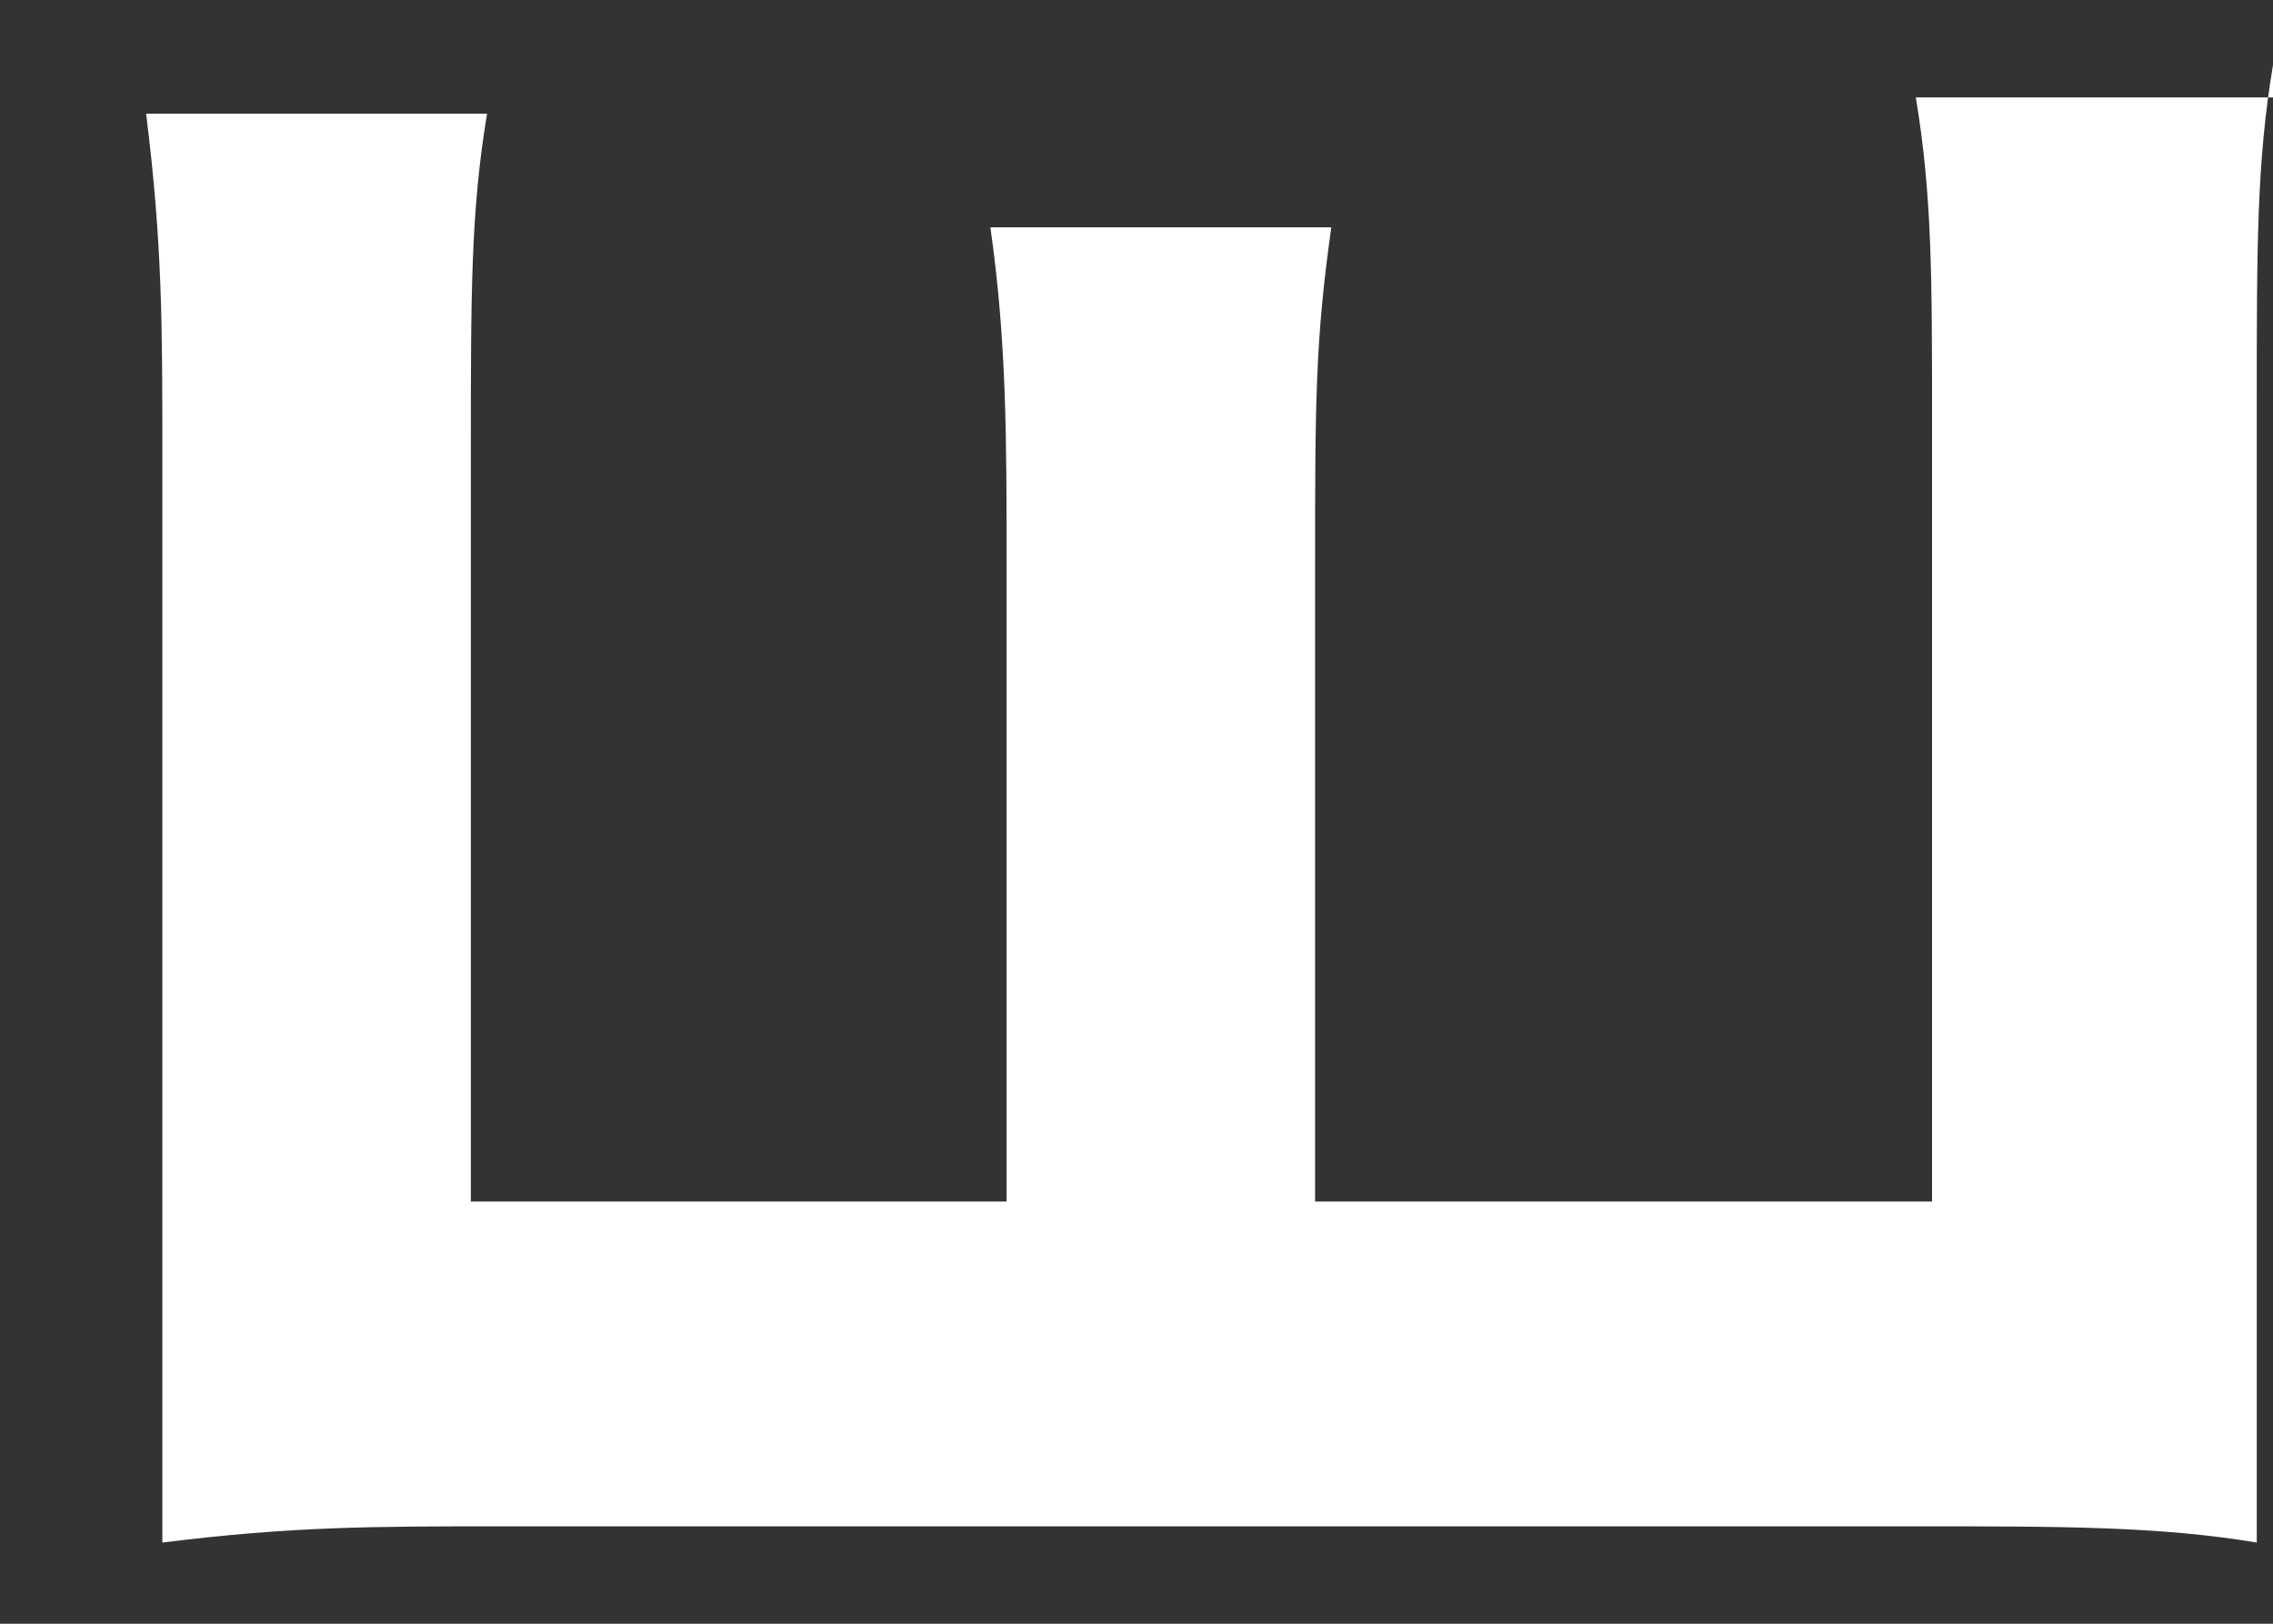 <?xml version="1.0" encoding="utf-8"?>
<!-- Generator: Adobe Illustrator 23.0.1, SVG Export Plug-In . SVG Version: 6.00 Build 0)  -->
<svg version="1.1" id="レイヤー_1" xmlns="http://www.w3.org/2000/svg" xmlns:xlink="http://www.w3.org/1999/xlink" x="0px"
	 y="0px" width="14px" height="10px" viewBox="0 0 14 10" style="enable-background:new 0 0 14 10;" xml:space="preserve">
<rect x="0" y="0" width="14" height="10" fill="#333333" stroke="none"/>
<style type="text/css">
	.st0{fill:#FFFFFF;}
</style>
<path class="st0" d="M14,0.4c-0.1,0.6-0.1,1.1-0.1,2.1v5c0,1,0,1.4,0,2c-0.6-0.1-1.2-0.1-2.1-0.1H3.1c-0.8,0-1.3,0-2.1,0.1
	c0-0.6,0-1.1,0-2V2.8C1,2,1,1.5,0.9,0.7H3C2.9,1.3,2.9,1.8,2.9,2.8v4.6h3.3V3.5c0-0.8,0-1.4-0.1-2.1h2.1C8.1,2.1,8.1,2.5,8.1,3.5
	v3.9h3.8V2.6c0-0.9,0-1.4-0.1-2H14V0.4z"/>
</svg>
